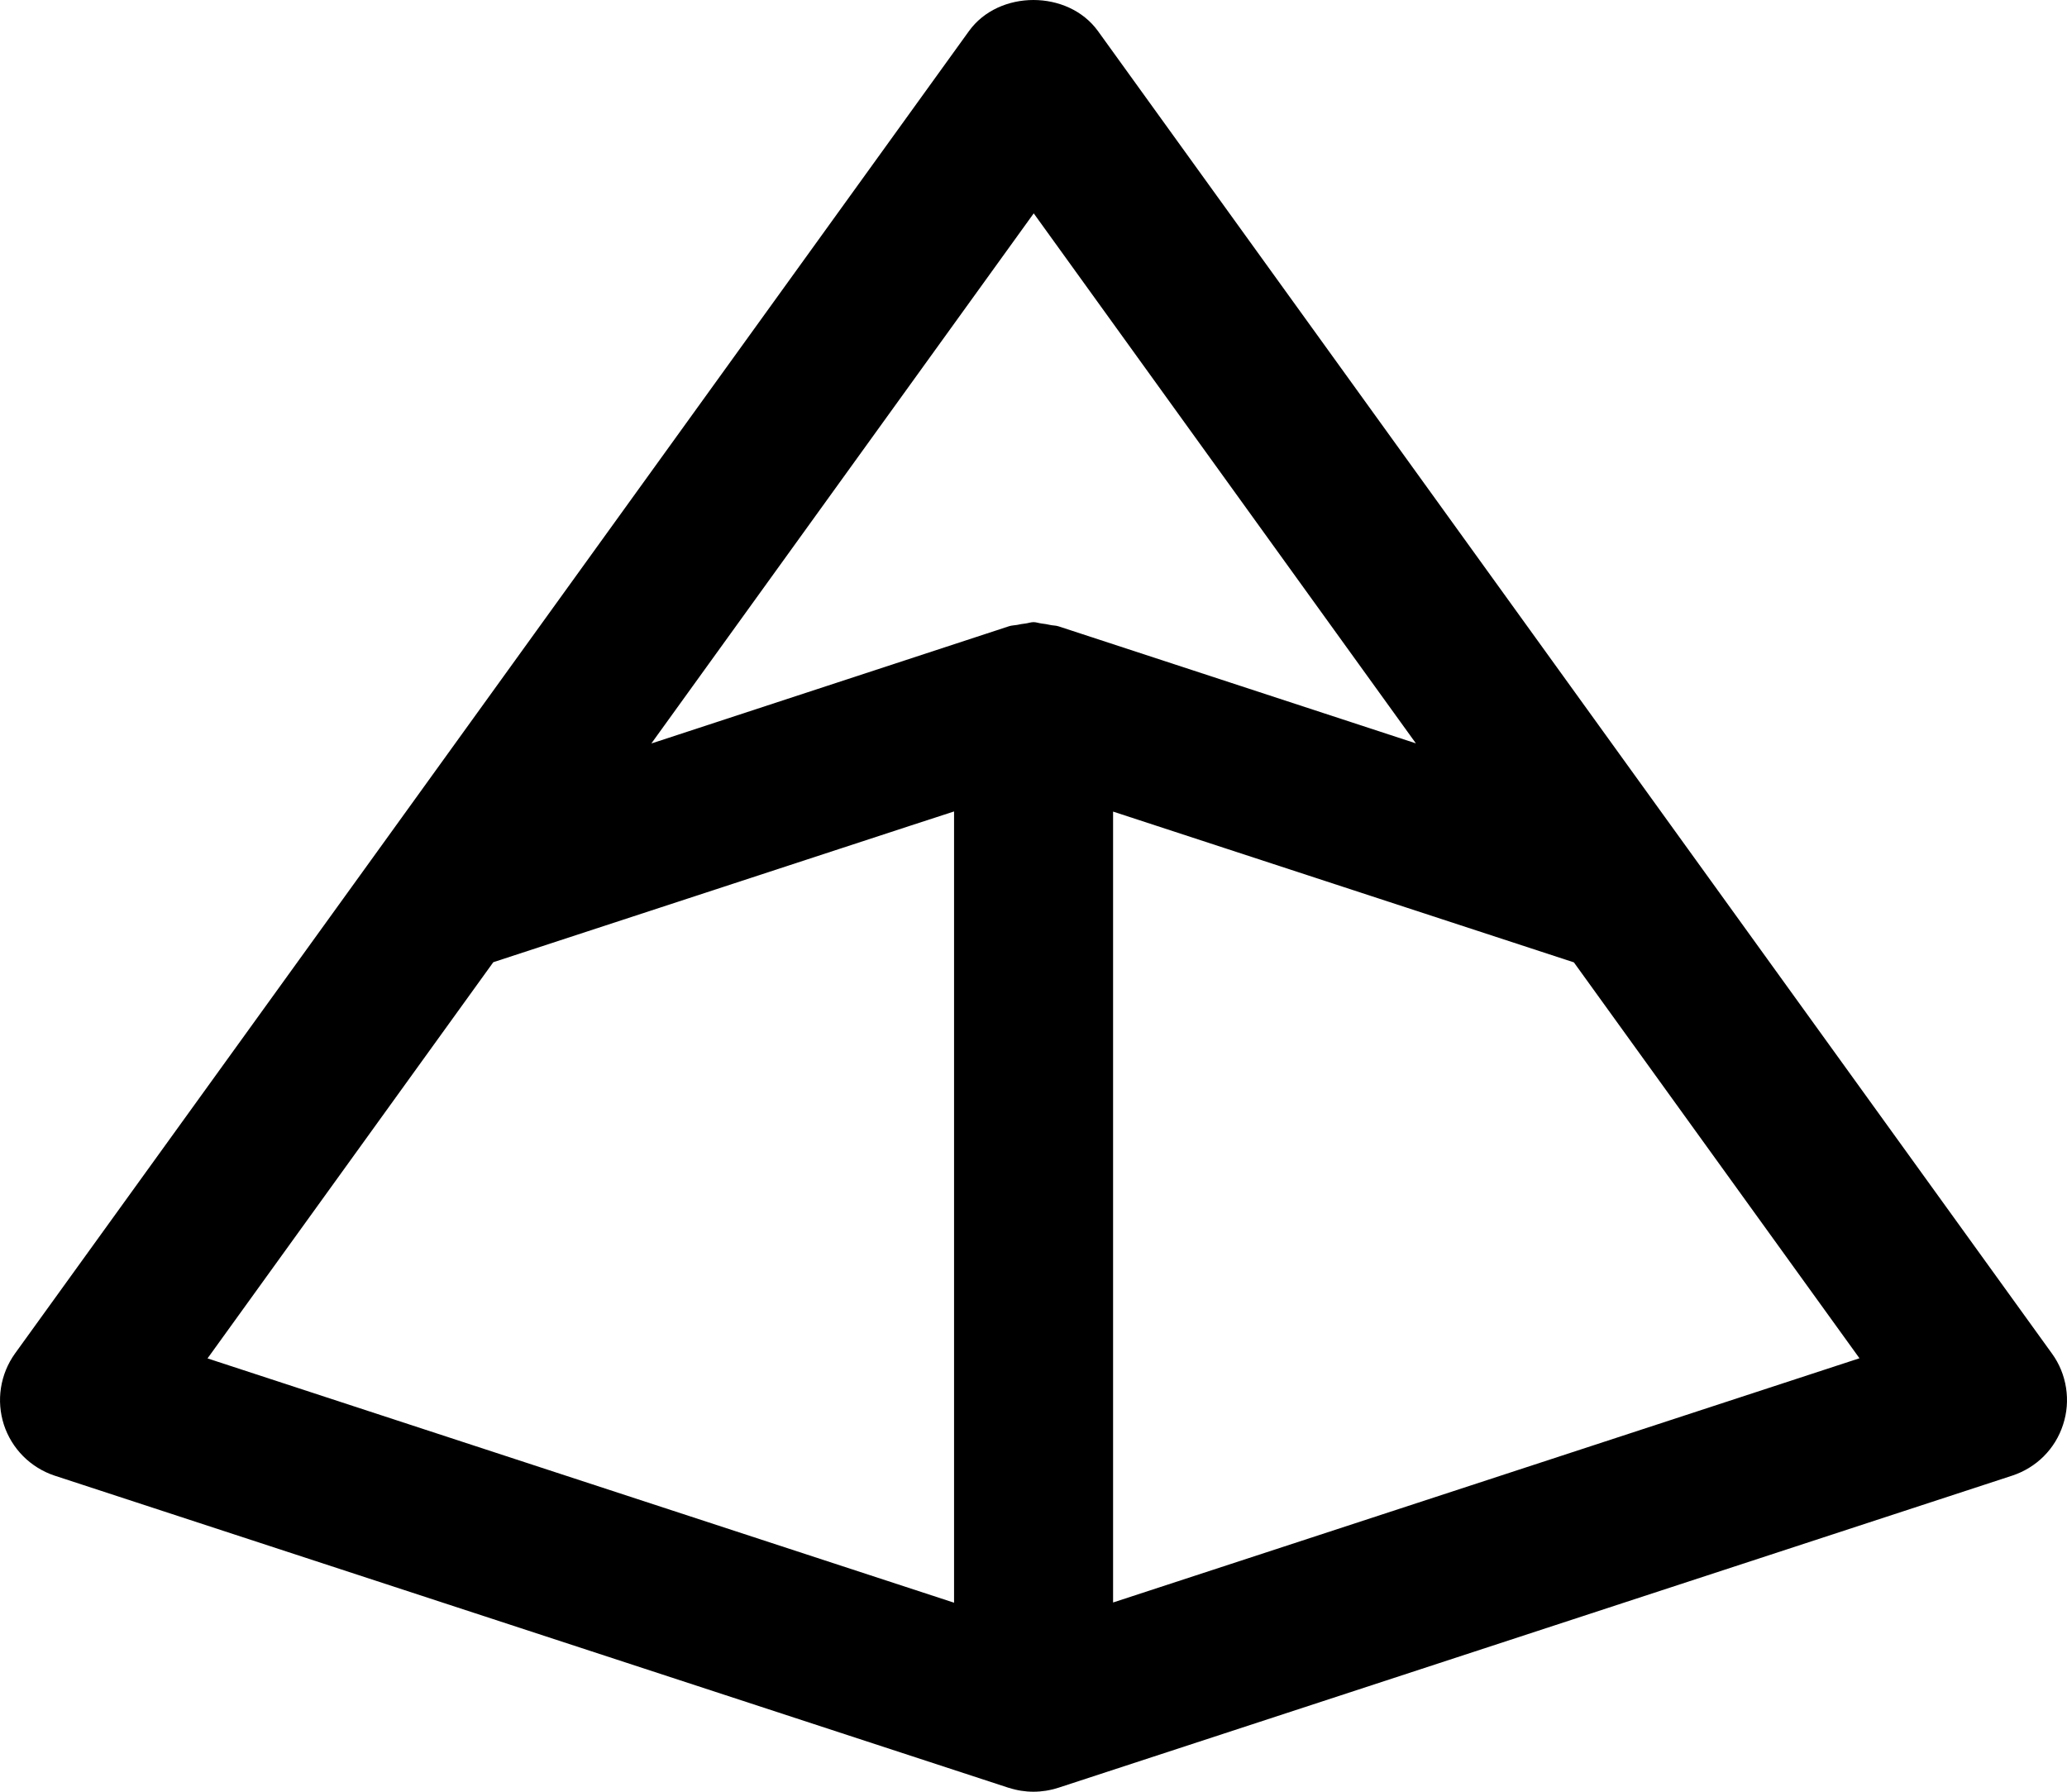 <svg width="30" height="26" viewBox="0 0 30 26" fill="none" xmlns="http://www.w3.org/2000/svg">
<path d="M29.782 19.642L24.494 12.314L15.935 0.45C15.501 -0.15 14.497 -0.15 14.064 0.45L5.508 12.311L0.217 19.642C0.111 19.79 0.042 19.96 0.014 20.139C-0.014 20.318 0.001 20.501 0.056 20.673C0.112 20.845 0.208 21.002 0.336 21.131C0.464 21.259 0.62 21.356 0.792 21.413L14.639 25.943H14.642C14.874 26.019 15.124 26.019 15.357 25.943H15.359L29.205 21.413C29.555 21.298 29.83 21.026 29.943 20.673C30 20.501 30.014 20.317 29.986 20.138C29.958 19.959 29.889 19.789 29.782 19.642ZM15.001 3.093L20.55 10.787L15.361 9.088C15.32 9.075 15.278 9.078 15.238 9.068C15.198 9.059 15.158 9.052 15.118 9.048C15.078 9.043 15.04 9.028 15.001 9.028C14.96 9.028 14.923 9.043 14.883 9.048C14.843 9.052 14.803 9.059 14.763 9.068C14.723 9.075 14.681 9.075 14.643 9.088L9.487 10.778L9.454 10.788L15.004 3.095H15.002L15.001 3.093ZM7.159 13.963L13.202 11.985L13.847 11.775V23.257L3.012 19.712L7.158 13.965L7.159 13.963ZM16.155 23.254V11.777L22.843 13.965L26.988 19.71L16.155 23.254Z" fill="black"/>
</svg>
